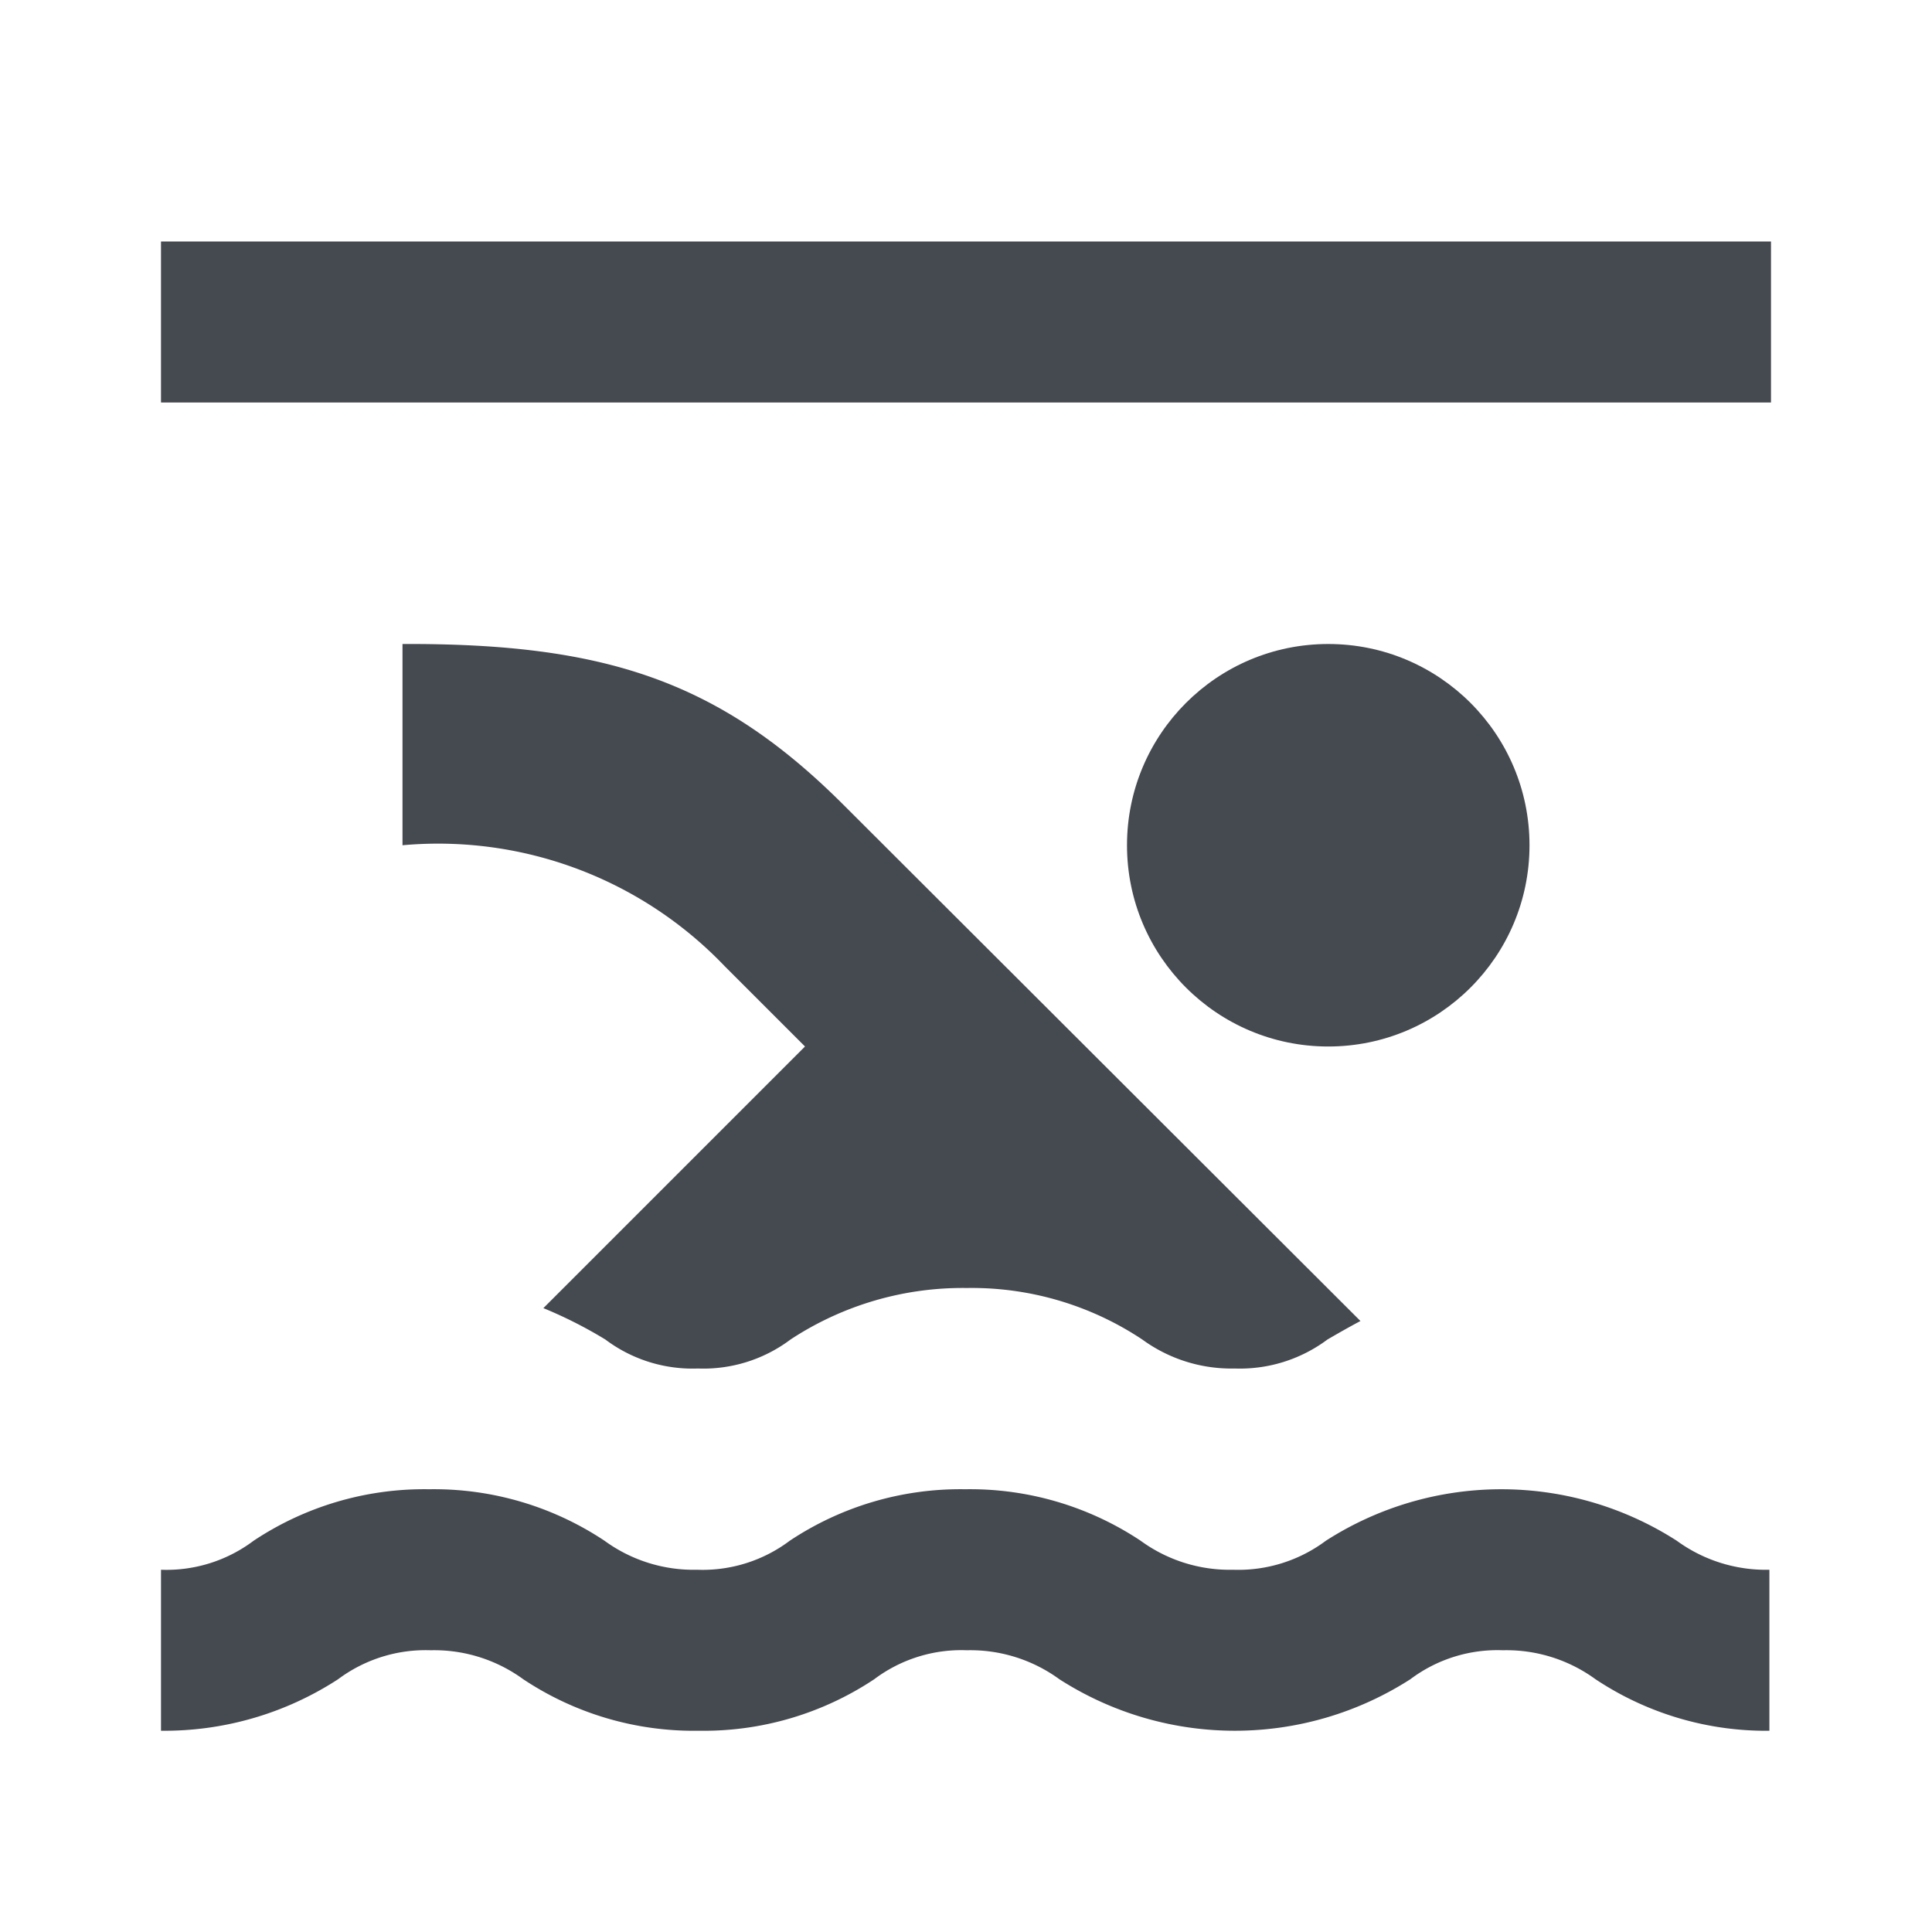 <svg id="PoolIndoor" xmlns="http://www.w3.org/2000/svg" width="24" height="24" viewBox="0 0 24 24">
  <path id="Caminho_2167" data-name="Caminho 2167" d="M22,16.5a3.825,3.825,0,0,1-2.18-.64,1.877,1.877,0,0,0-1.15-.36,1.8,1.8,0,0,0-1.15.36,4.033,4.033,0,0,1-4.36,0,1.877,1.877,0,0,0-1.15-.36,1.8,1.8,0,0,0-1.15.36,3.825,3.825,0,0,1-2.18.64,3.825,3.825,0,0,1-2.18-.64,1.877,1.877,0,0,0-1.15-.36,1.816,1.816,0,0,0-1.15.36A3.958,3.958,0,0,1,2,16.5v-2a1.8,1.8,0,0,0,1.15-.36,3.825,3.825,0,0,1,2.18-.64,3.825,3.825,0,0,1,2.18.64,1.877,1.877,0,0,0,1.15.36,1.8,1.8,0,0,0,1.15-.36,3.825,3.825,0,0,1,2.18-.64,3.825,3.825,0,0,1,2.18.64,1.877,1.877,0,0,0,1.15.36,1.816,1.816,0,0,0,1.15-.36,4.033,4.033,0,0,1,4.36,0,1.877,1.877,0,0,0,1.15.36v2ZM8.67,12a1.8,1.8,0,0,0,1.15-.36A3.891,3.891,0,0,1,12.01,11a3.825,3.825,0,0,1,2.18.64,1.877,1.877,0,0,0,1.15.36,1.816,1.816,0,0,0,1.15-.36c.12-.07.26-.15.41-.23L10.48,5C8.93,3.45,7.5,2.99,5,3V5.5A4.921,4.921,0,0,1,9,7l1,1L6.75,11.25a5.472,5.472,0,0,1,.77.39A1.8,1.8,0,0,0,8.67,12Z" transform="translate(0 5)" fill="#454950"/>
  <circle id="Elipse_2" data-name="Elipse 2" cx="2.5" cy="2.5" r="2.5" transform="translate(14 8)" fill="#454950"/>
  <path id="Caminho_2168" data-name="Caminho 2168" d="M0,0H24V24H0Z" fill="none"/>
  <rect id="Retângulo_1" data-name="Retângulo 1" width="20" height="2" transform="translate(2 3)" fill="#454950"/>
</svg>
